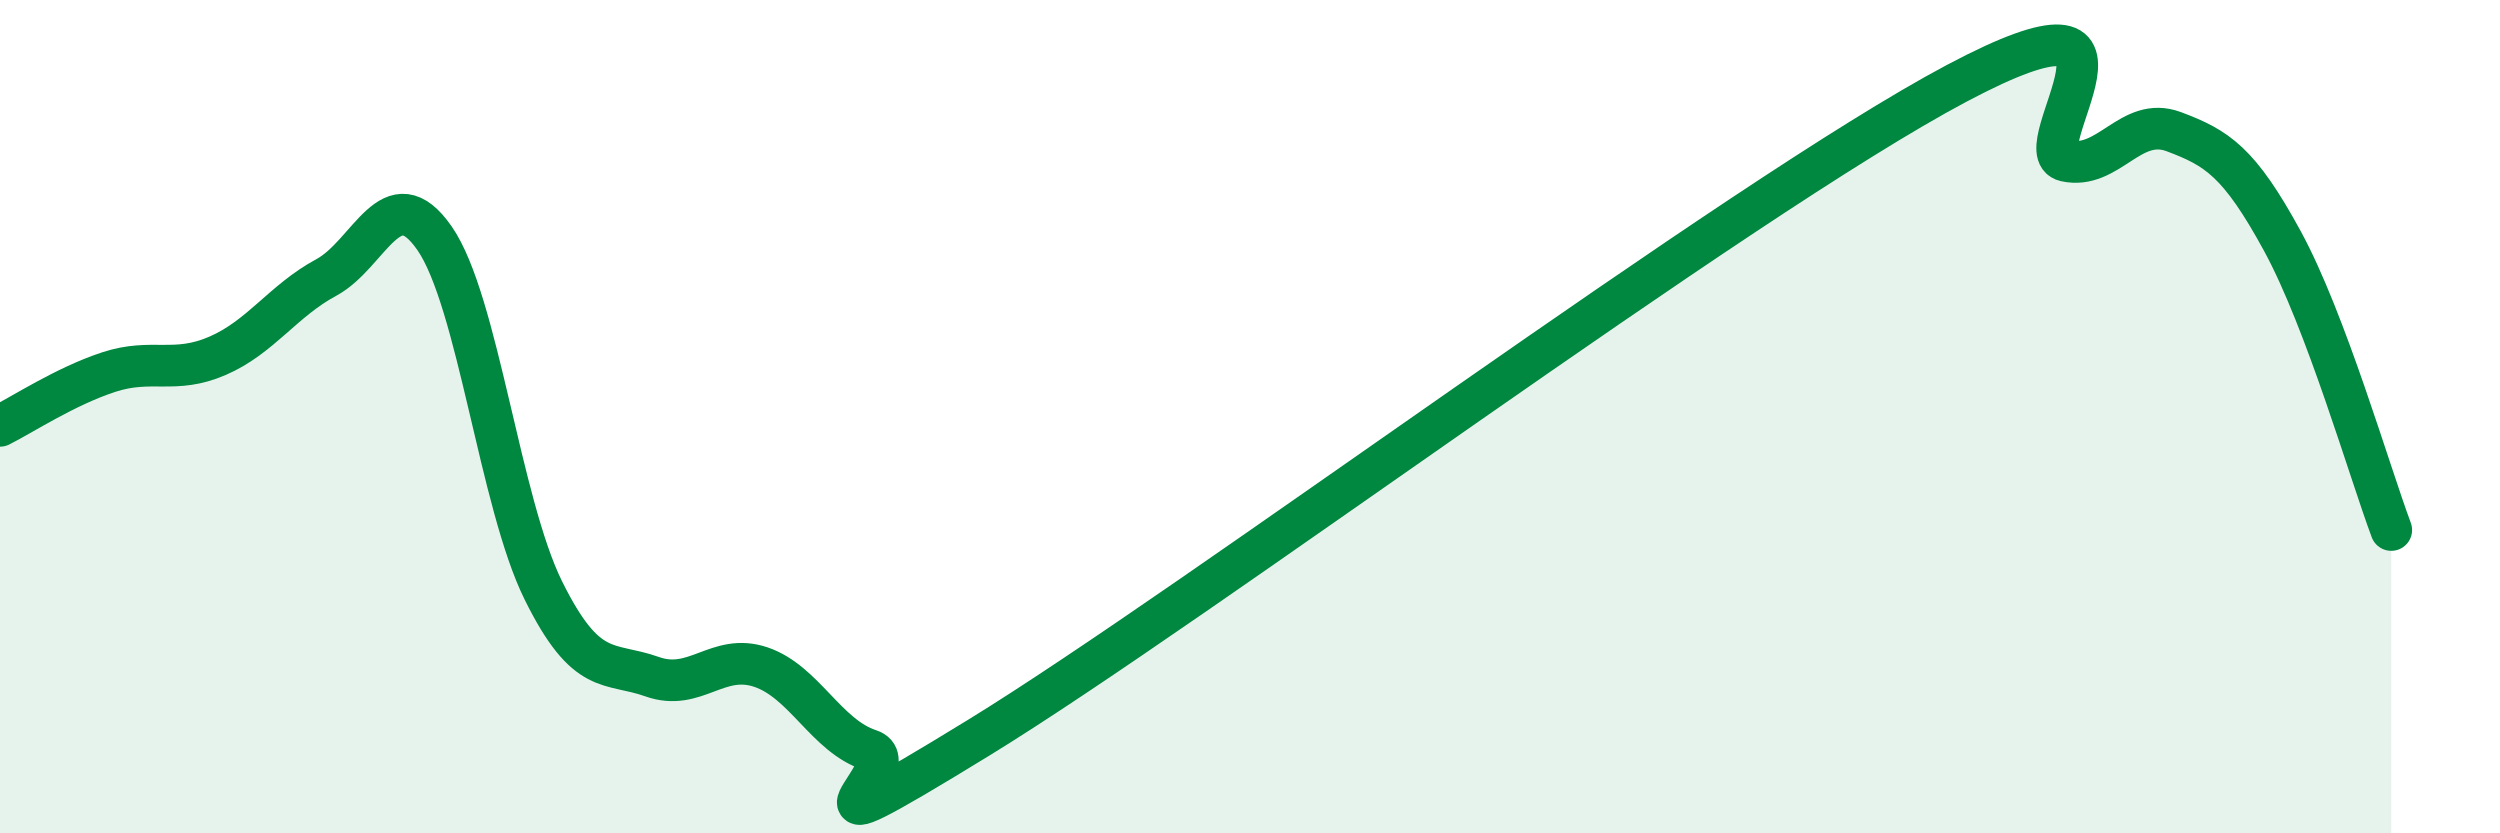 
    <svg width="60" height="20" viewBox="0 0 60 20" xmlns="http://www.w3.org/2000/svg">
      <path
        d="M 0,10.22 C 0.52,9.96 1.57,9.27 2.61,8.93 C 3.65,8.59 4.18,8.99 5.22,8.54 C 6.26,8.09 6.79,7.22 7.83,6.66 C 8.87,6.1 9.39,4.22 10.43,5.72 C 11.47,7.22 12,12.07 13.04,14.17 C 14.08,16.27 14.61,15.87 15.65,16.24 C 16.69,16.61 17.22,15.66 18.26,16.01 C 19.3,16.36 19.83,17.66 20.87,18 C 21.91,18.34 18.26,20.91 23.48,17.71 C 28.7,14.51 41.74,4.77 46.96,2 C 52.18,-0.77 48.53,3.63 49.57,3.86 C 50.61,4.09 51.13,2.77 52.17,3.16 C 53.21,3.55 53.74,3.88 54.78,5.79 C 55.82,7.7 56.87,11.33 57.39,12.72L57.39 20L0 20Z"
        fill="#008740"
        opacity="0.1"
        stroke-linecap="round"
        stroke-linejoin="round"
      />
      <path
        d="M 0,10.22 C 0.52,9.96 1.57,9.27 2.61,8.93 C 3.65,8.59 4.18,8.99 5.22,8.54 C 6.26,8.09 6.79,7.22 7.83,6.66 C 8.87,6.1 9.39,4.22 10.43,5.72 C 11.47,7.22 12,12.07 13.04,14.17 C 14.08,16.27 14.61,15.87 15.65,16.24 C 16.69,16.61 17.22,15.66 18.26,16.01 C 19.3,16.36 19.83,17.66 20.87,18 C 21.91,18.34 18.26,20.91 23.48,17.71 C 28.7,14.51 41.74,4.77 46.96,2 C 52.18,-0.77 48.53,3.63 49.57,3.86 C 50.61,4.09 51.13,2.77 52.17,3.16 C 53.21,3.55 53.74,3.88 54.78,5.79 C 55.82,7.7 56.87,11.33 57.39,12.72"
        stroke="#008740"
        stroke-width="1"
        fill="none"
        stroke-linecap="round"
        stroke-linejoin="round"
      />
    </svg>
  